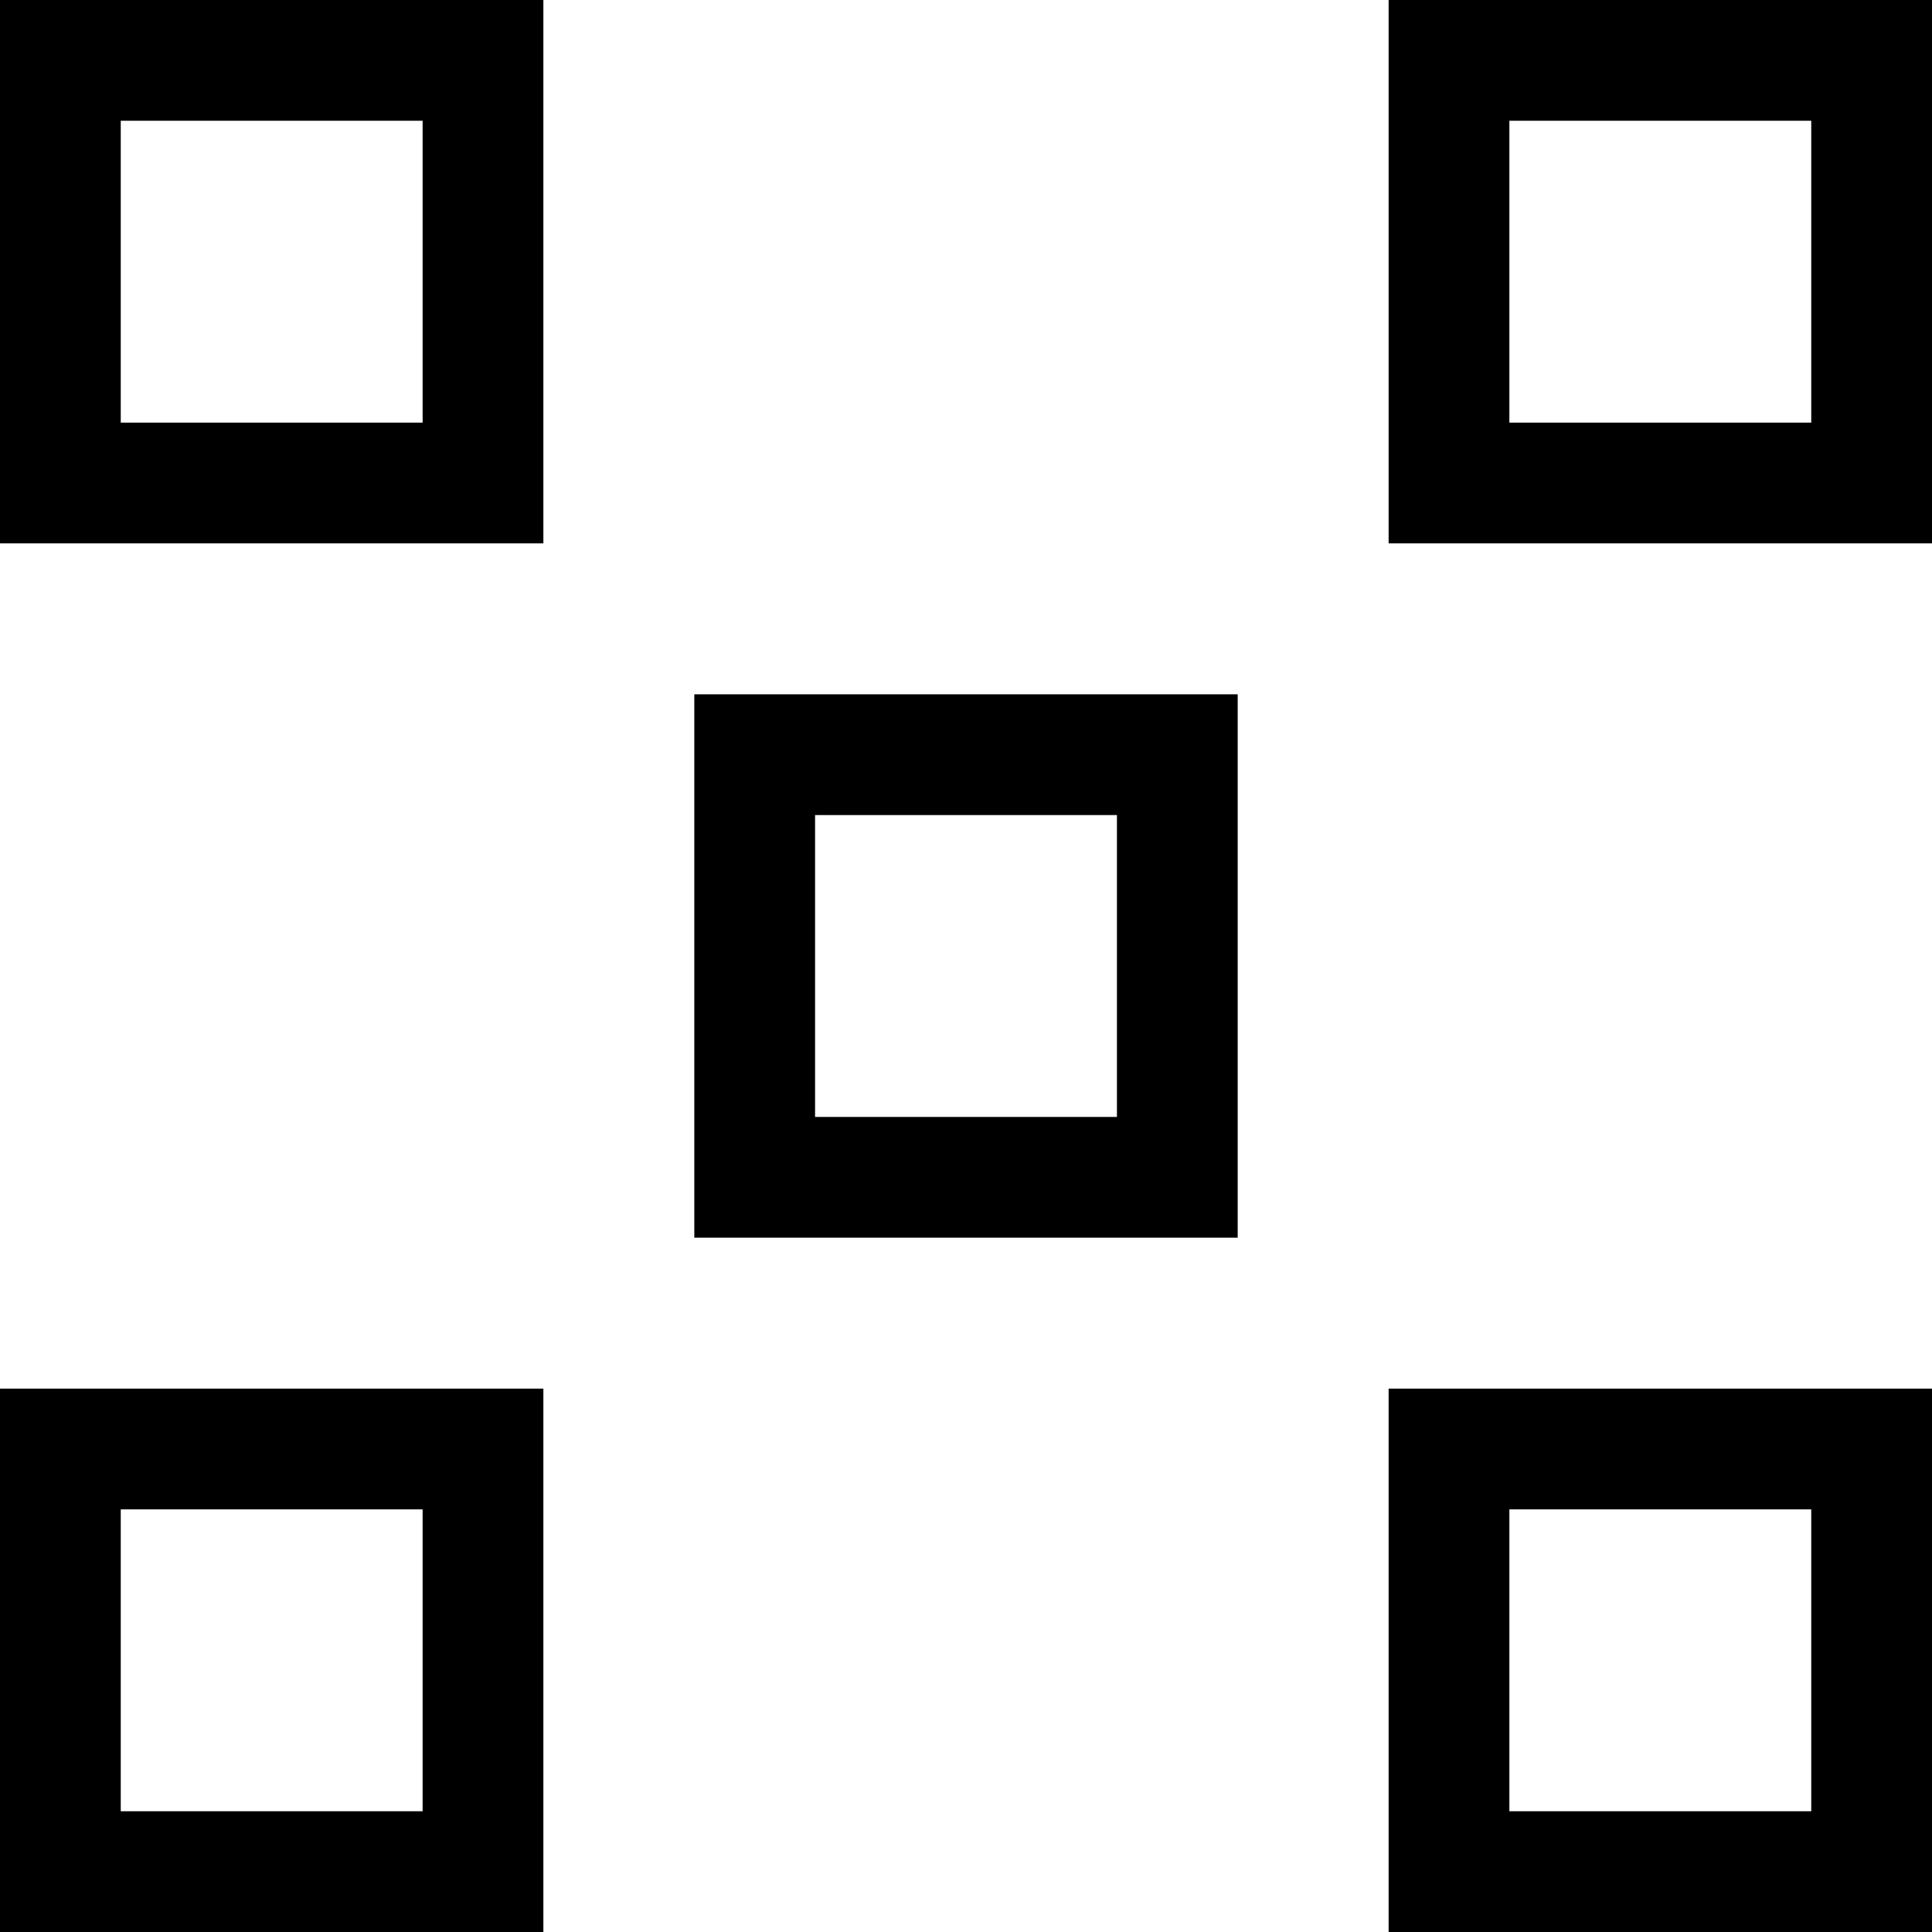 <?xml version="1.0" encoding="UTF-8"?> <svg xmlns="http://www.w3.org/2000/svg" viewBox="0 0 64 64"><path d="m0 18h18v-18h-18zm4-14h10v10h-10zm19 37h18v-18h-18zm4-14h10v10h-10zm19-27v18h18v-18zm14 14h-10v-10h10zm-14 50h18v-18h-18zm4-14h10v10h-10zm-50 14h18v-18h-18zm4-14h10v10h-10z"></path></svg> 